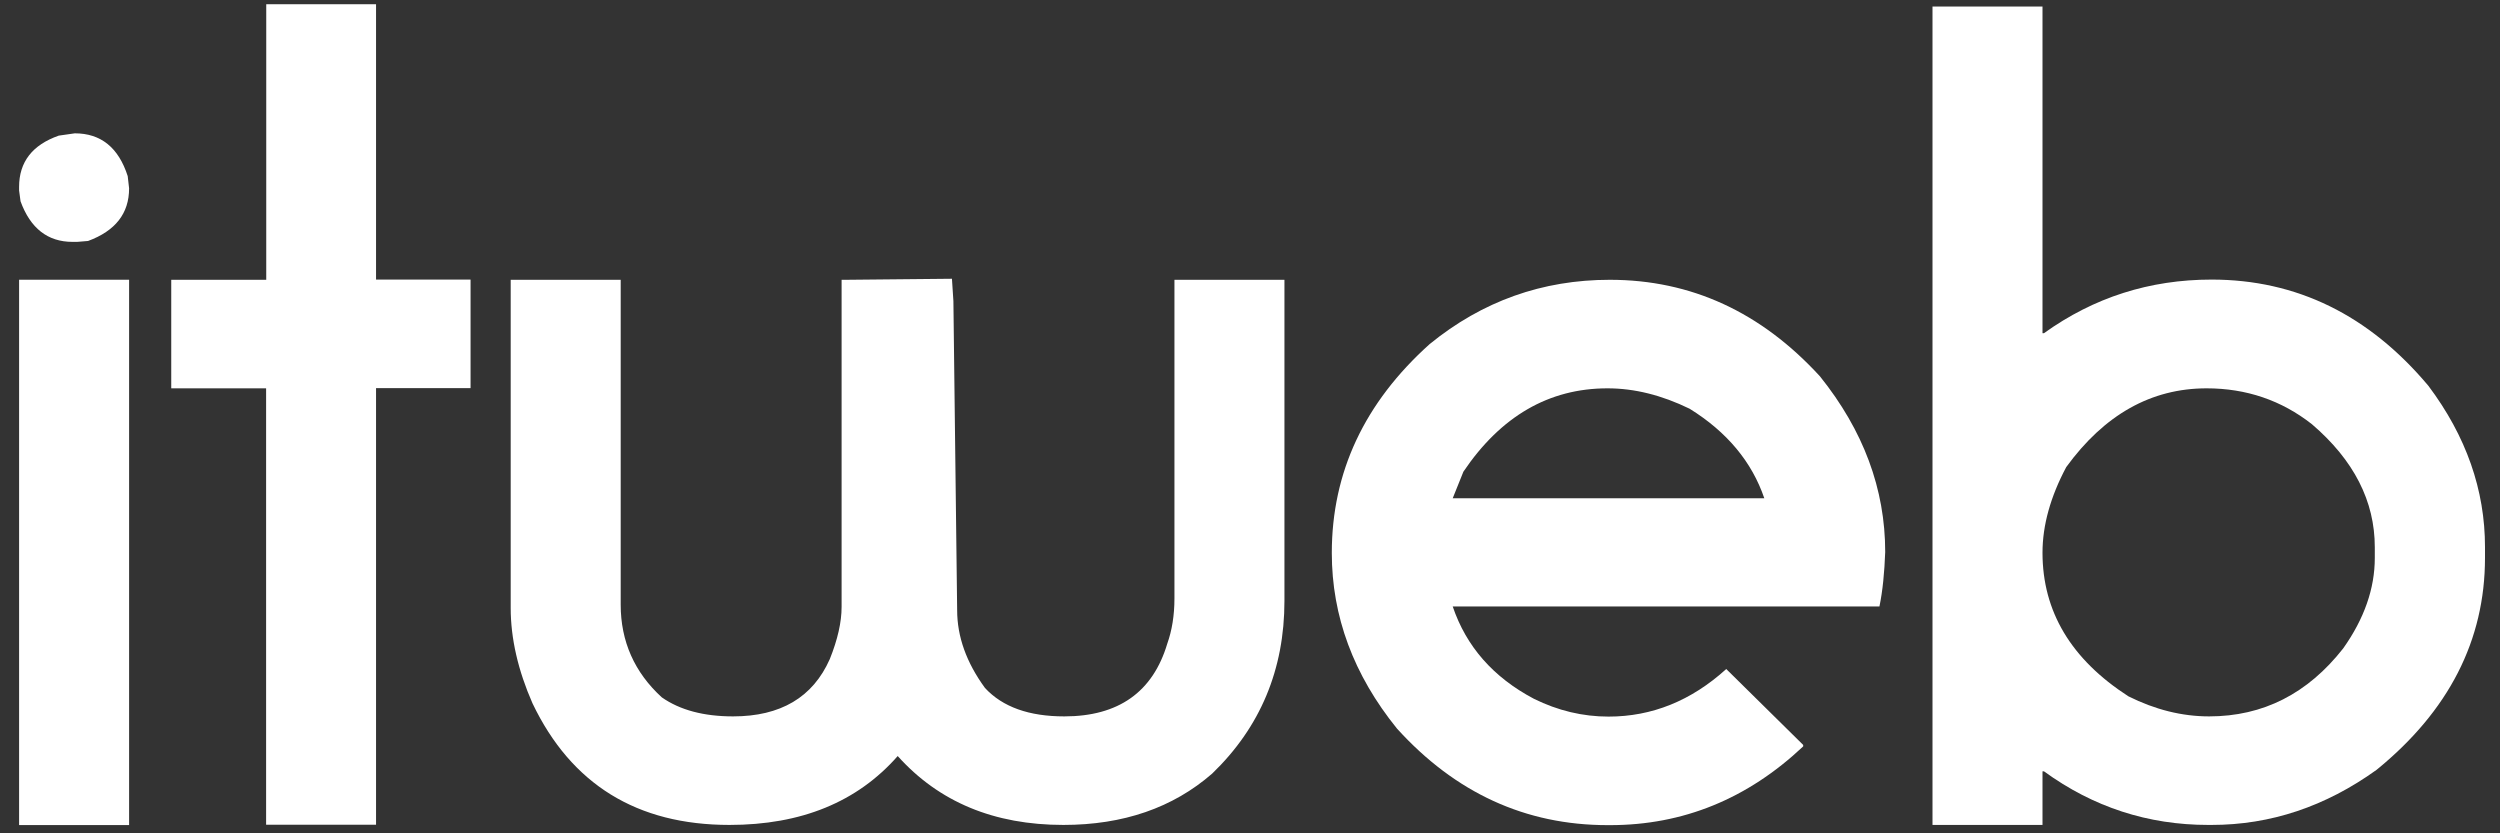 <?xml version="1.0" encoding="UTF-8"?> <svg xmlns="http://www.w3.org/2000/svg" width="36" height="12" viewBox="0 0 36 12" fill="none"><rect x="0" y="0" width="36" height="12" fill="#333333" stroke="none"/><g id="Group 51" clip-path="url(#clip0_229_2032)"><path id="Vector" d="M1.077 1.92C1.453 1.92 1.707 2.125 1.839 2.536L1.859 2.712C1.859 3.074 1.661 3.325 1.268 3.47L1.111 3.483H1.044C0.687 3.483 0.437 3.287 0.296 2.899L0.275 2.744V2.691C0.275 2.333 0.465 2.087 0.846 1.953L1.077 1.92ZM0.275 4.028H1.859V11.881H0.275V4.028Z" fill="white"></path><path id="Vector_2" d="M3.832 0.061H5.415V4.026H6.776V5.589H5.415V11.876H3.832V5.592H2.466V4.029H3.834V0.061H3.832Z" fill="white"></path><path id="Vector_3" d="M13.708 4.014L13.729 4.336L13.783 8.786C13.783 9.167 13.916 9.54 14.184 9.907C14.438 10.181 14.819 10.316 15.326 10.316C16.105 10.316 16.601 9.966 16.809 9.268C16.876 9.08 16.912 8.862 16.912 8.616V4.029H18.496V8.652C18.496 9.641 18.149 10.471 17.455 11.14C16.889 11.633 16.174 11.879 15.313 11.879C14.315 11.879 13.521 11.549 12.927 10.887C12.345 11.549 11.538 11.879 10.504 11.879C9.172 11.879 8.226 11.295 7.668 10.128C7.46 9.654 7.354 9.195 7.354 8.753V4.029H8.938V8.707C8.938 9.235 9.136 9.682 9.53 10.042C9.792 10.225 10.134 10.316 10.556 10.316C11.24 10.316 11.705 10.042 11.949 9.491C12.062 9.21 12.119 8.959 12.119 8.74V4.029H12.194L13.708 4.014Z" fill="white"></path><path id="Vector_4" d="M23.181 4.029C24.352 4.029 25.36 4.494 26.208 5.42C26.833 6.199 27.147 7.041 27.147 7.949C27.136 8.243 27.111 8.507 27.064 8.733H20.919C21.114 9.309 21.502 9.753 22.089 10.063C22.433 10.233 22.791 10.319 23.163 10.319C23.788 10.319 24.354 10.091 24.858 9.634L25.966 10.727V10.748C25.164 11.504 24.236 11.882 23.184 11.882H23.151C21.968 11.882 20.957 11.418 20.116 10.491C19.491 9.718 19.178 8.875 19.178 7.962C19.178 6.8 19.648 5.798 20.587 4.955C21.346 4.336 22.212 4.029 23.181 4.029ZM20.919 7.175H25.406C25.228 6.653 24.871 6.221 24.331 5.886C23.927 5.689 23.534 5.592 23.148 5.592C22.305 5.592 21.613 5.993 21.073 6.792L20.919 7.175Z" fill="white"></path><path id="Vector_5" d="M27.828 0.094H29.412V4.798H29.433C30.15 4.283 30.955 4.026 31.847 4.026C33.071 4.026 34.113 4.536 34.969 5.556C35.514 6.282 35.784 7.056 35.784 7.878V8.032C35.784 9.222 35.262 10.24 34.221 11.087C33.485 11.615 32.696 11.879 31.847 11.879H31.798C30.932 11.879 30.142 11.623 29.433 11.107H29.412V11.879H27.828V0.094ZM29.412 7.959C29.412 8.804 29.823 9.494 30.649 10.027C31.035 10.22 31.423 10.316 31.811 10.316C32.588 10.316 33.231 9.989 33.742 9.337C34.046 8.908 34.197 8.474 34.197 8.035V7.88C34.197 7.218 33.897 6.627 33.292 6.109C32.853 5.764 32.346 5.592 31.775 5.592C30.978 5.592 30.304 5.97 29.754 6.726C29.528 7.15 29.412 7.563 29.412 7.959Z" fill="white"></path></g><defs><clipPath id="clip0_229_2032"><rect width="36" height="12" fill="white"></rect></clipPath></defs></svg> 